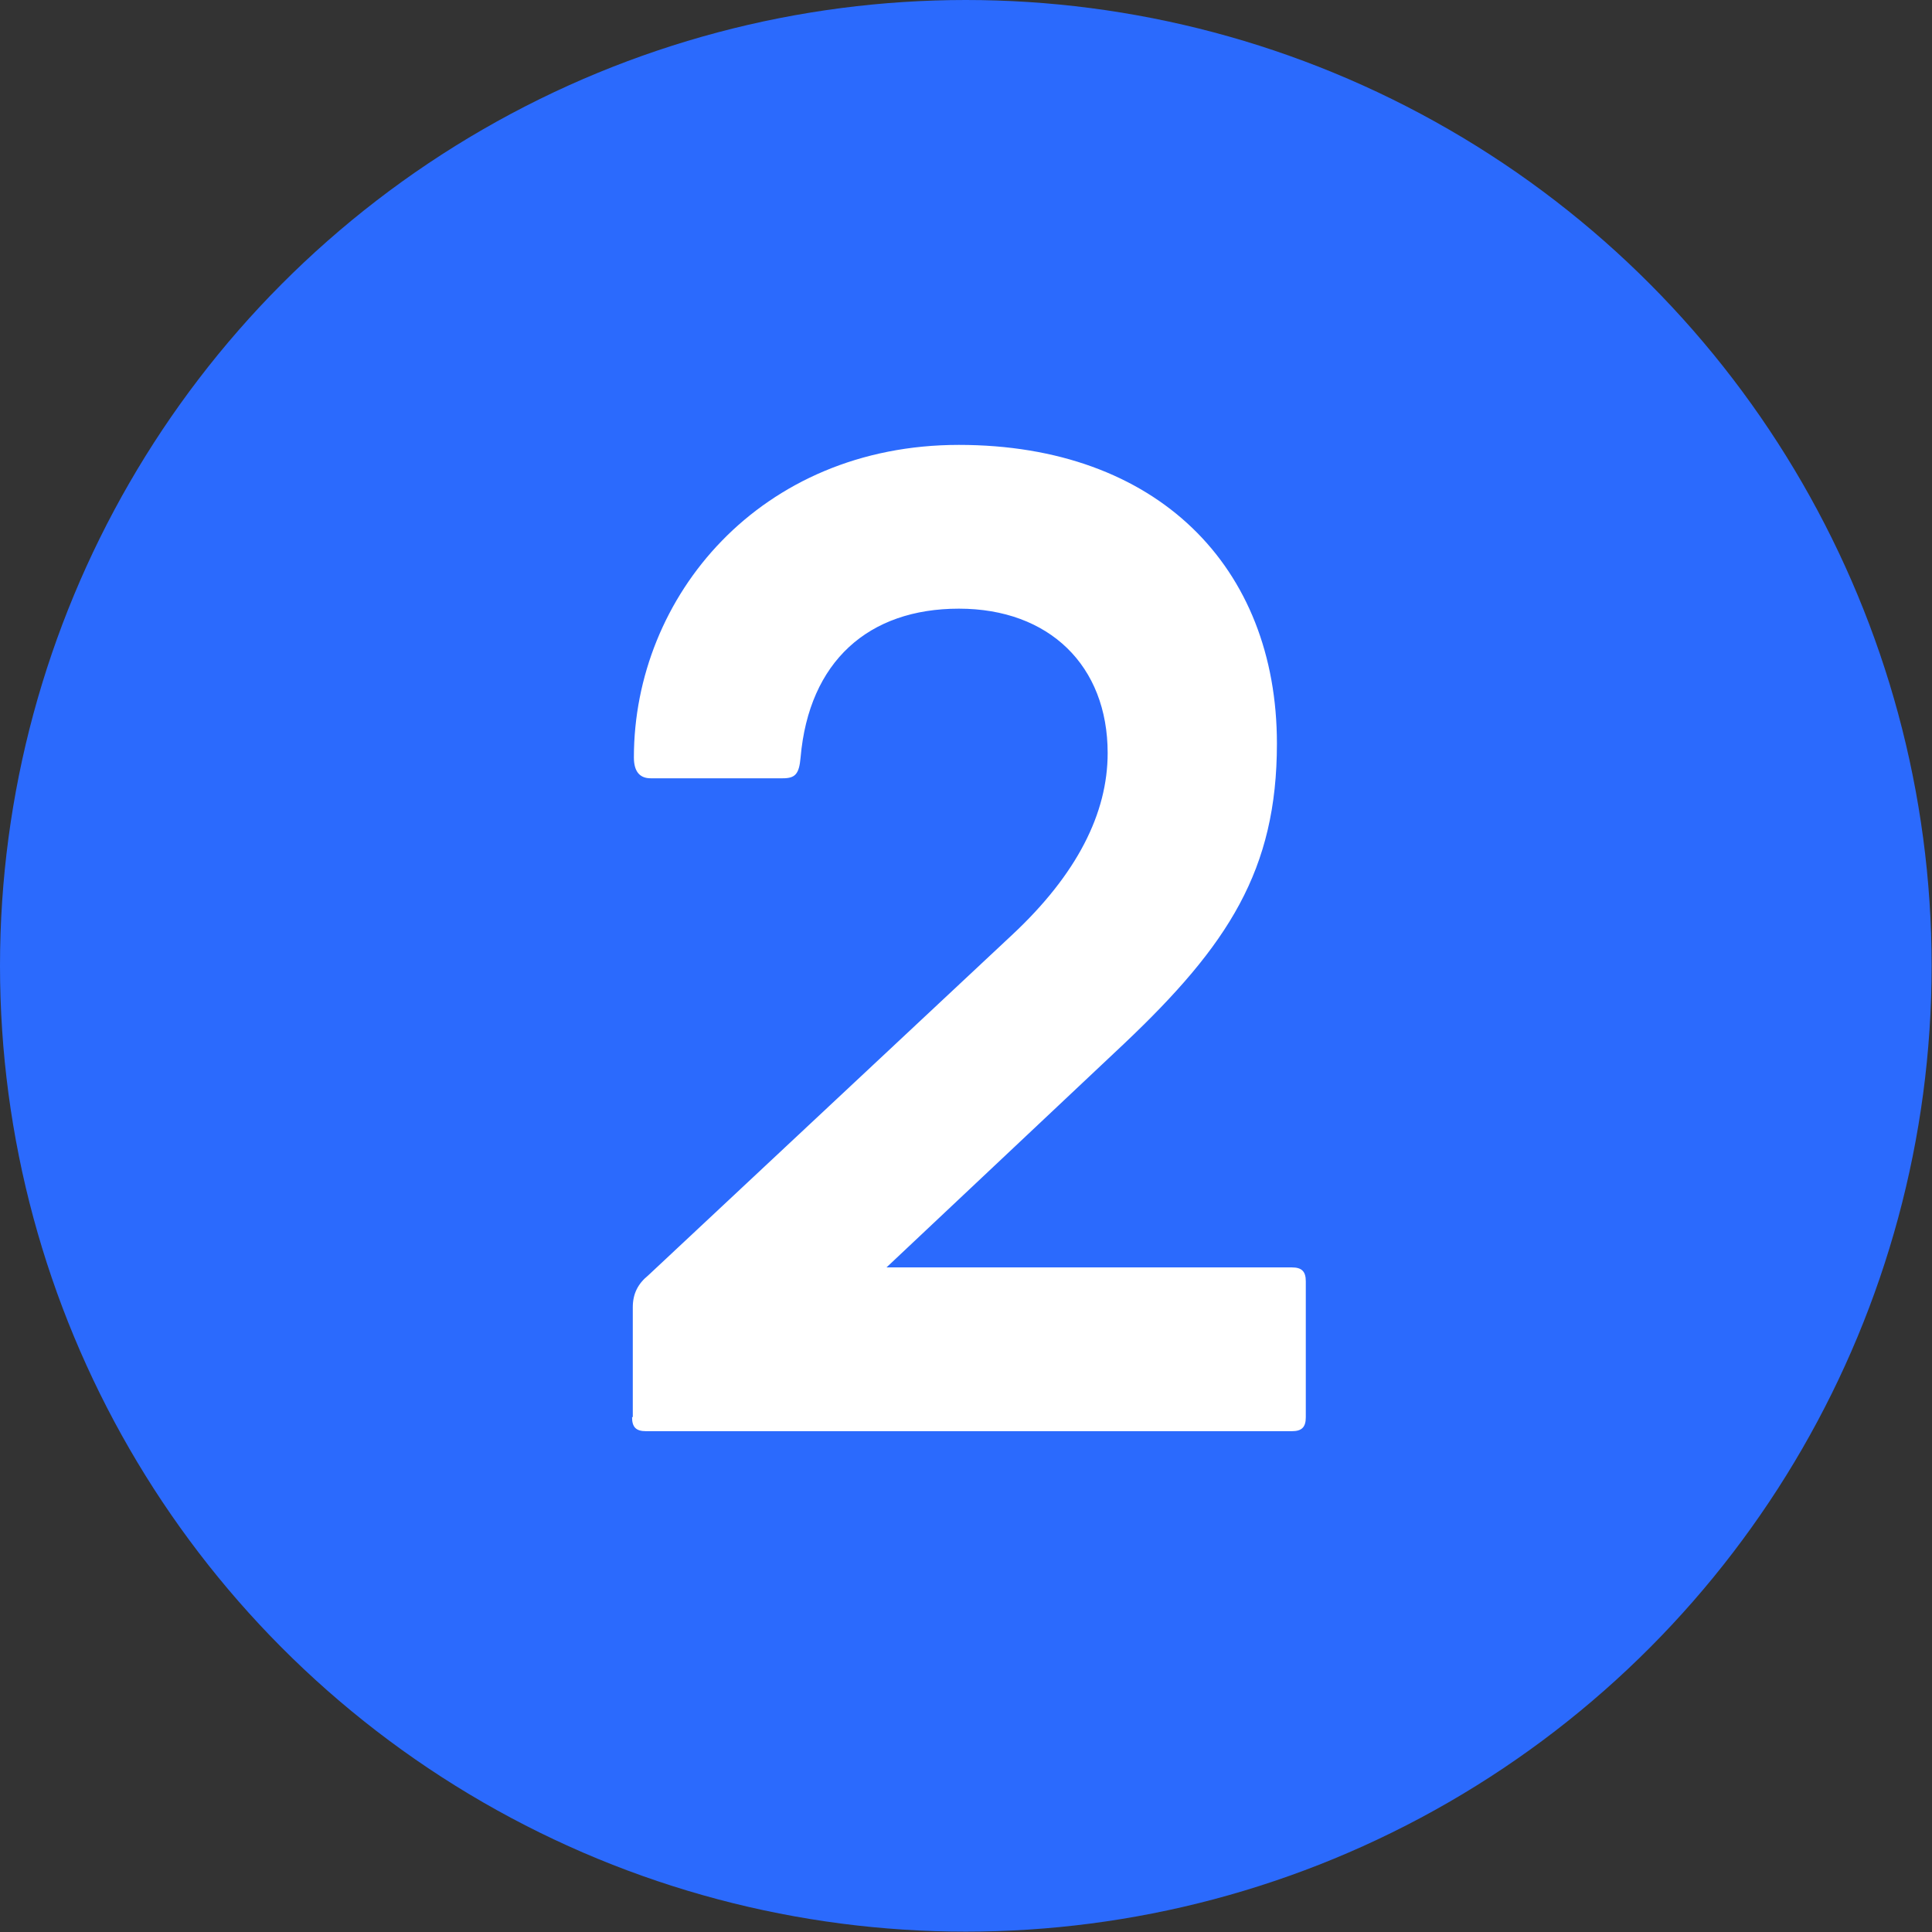 <?xml version="1.0" encoding="UTF-8"?>
<svg id="Layer_2" data-name="Layer 2" xmlns="http://www.w3.org/2000/svg" viewBox="0 0 52.85 52.85">
  <rect x="0" y="0" width="52.85" height="52.85" fill="#333333" stroke="none"/>
  <defs>
    <style>
      .cls-1 {
        fill: #fff;
      }

      .cls-2 {
        fill: #2b6afd;
      }
    </style>
  </defs>
  <g id="numbers">
    <circle id="bg" class="cls-2" cx="26.42" cy="26.42" r="26.42"/>
    <g id="_2" data-name="2">
      <path class="cls-1" d="M17.31,38.76v-3c0-.38.15-.65.42-.87l9.95-9.31c1.79-1.67,2.62-3.34,2.62-4.98,0-2.39-1.6-3.95-4.07-3.95s-4.1,1.44-4.33,4.07c-.04.46-.15.57-.49.57h-3.61c-.27,0-.46-.15-.46-.57,0-4.41,3.46-8.55,8.89-8.55s8.7,3.34,8.7,8.17c0,3.46-1.33,5.51-4.18,8.21l-6.5,6.12h11.09c.27,0,.38.11.38.38v3.72c0,.27-.11.38-.38.38h-17.67c-.27,0-.38-.11-.38-.38Z"/>
    </g>
  </g>
</svg>